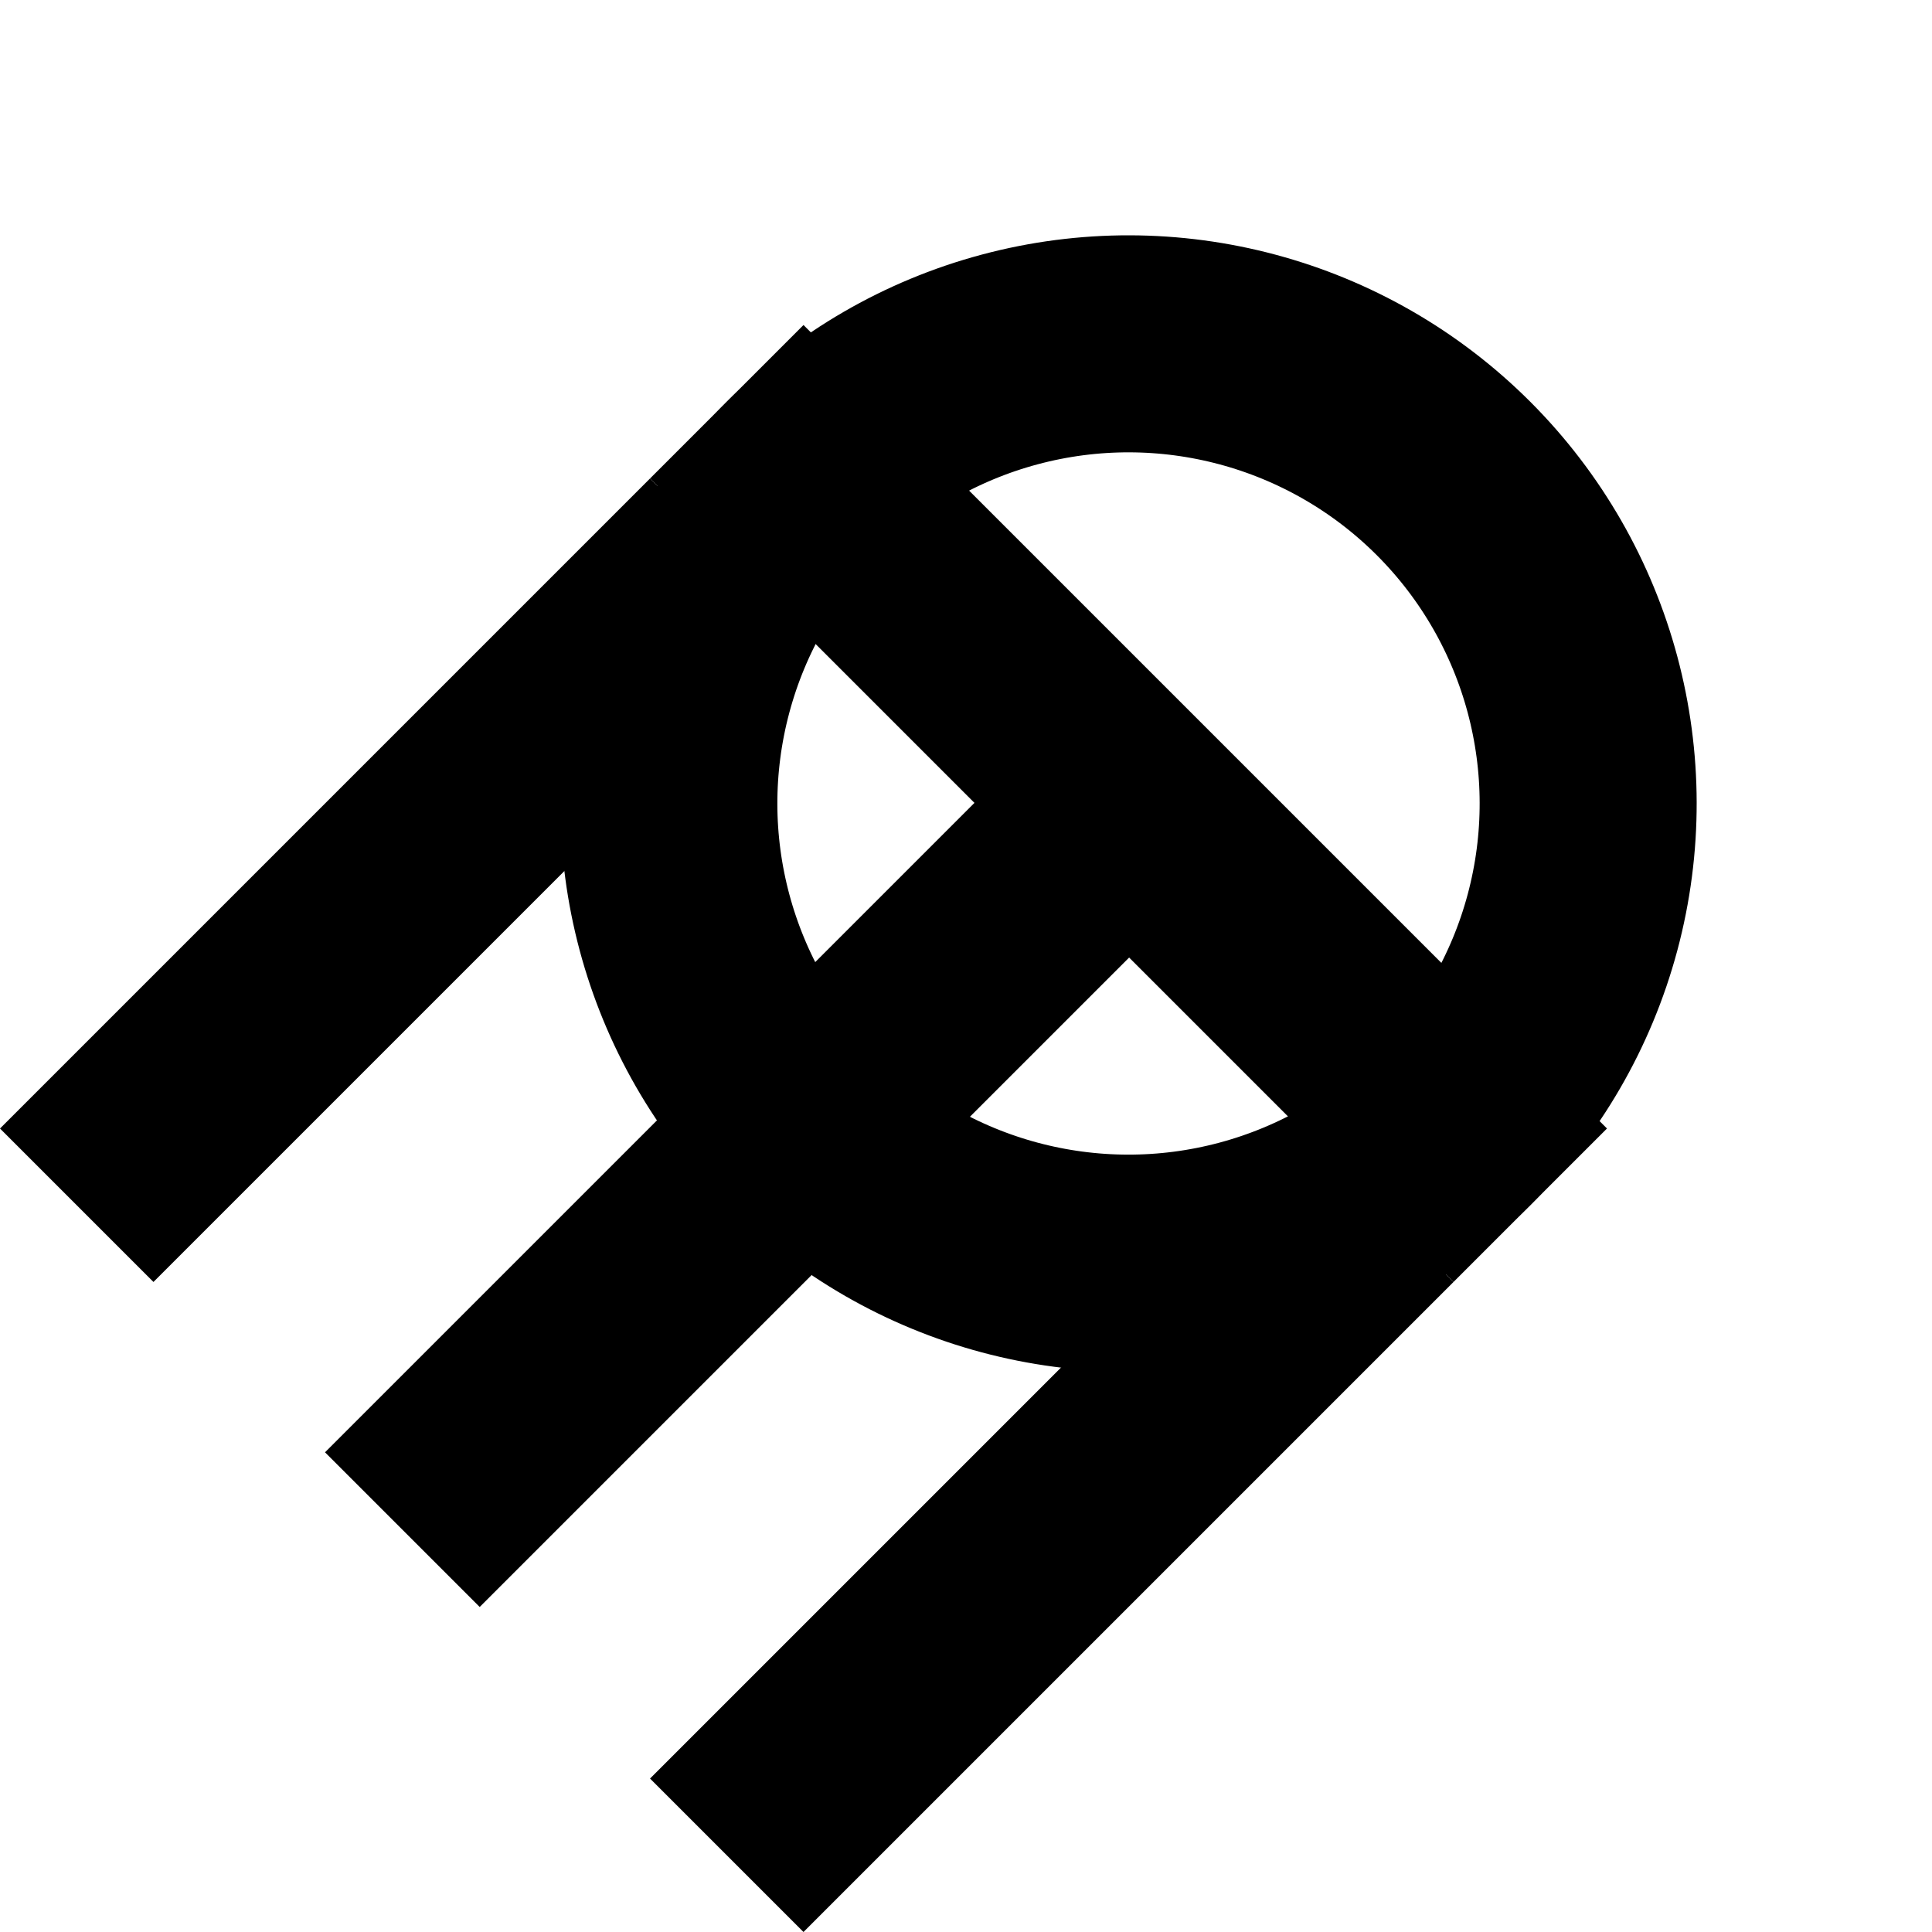 <?xml version="1.0" encoding="UTF-8" standalone="no"?>
<svg
   viewBox="0 0 340.049 340.049"
   width="340.049"
   height="340.049"
   version="1.1"
   id="svg5"
   sodipodi:docname="oddessentials-logo-final.svg"
   inkscape:version="1.4.2 (f4327f4, 2025-05-13)"
   xmlns:inkscape="http://www.inkscape.org/namespaces/inkscape"
   xmlns:sodipodi="http://sodipodi.sourceforge.net/DTD/sodipodi-0.dtd"
   xmlns="http://www.w3.org/2000/svg"
   xmlns:svg="http://www.w3.org/2000/svg">
  <defs
     id="defs5" />
  <sodipodi:namedview
     id="namedview5"
     pagecolor="#ffffff"
     bordercolor="#000000"
     borderopacity="0.25"
     inkscape:showpageshadow="2"
     inkscape:pageopacity="0.0"
     inkscape:pagecheckerboard="0"
     inkscape:deskcolor="#d1d1d1"
     inkscape:zoom="3.573016"
     inkscape:cx="170.02443"
     inkscape:cy="170.02443"
     inkscape:window-width="5120"
     inkscape:window-height="1417"
     inkscape:window-x="-8"
     inkscape:window-y="-8"
     inkscape:window-maximized="1"
     inkscape:current-layer="g5" />
  <rect
     x="0"
     y="0"
     width="340.049"
     height="340.049"
     fill="white"
     id="rect1" />
  <g
     transform="translate(170.024, 170.024) rotate(-45) scale(-1,1) translate(-140.451, -100.0)"
     id="g5">
    <circle
       cx="100.0"
       cy="100.0"
       r="80.902"
       fill="none"
       stroke="black"
       stroke-width="38.197"
       id="circle1" />
    <rect
       x="80.902"
       y="0.0"
       width="38.197"
       height="200.0"
       fill="black"
       id="rect2" />
    <rect
       x="119.098"
       y="161.803"
       width="161.803"
       height="38.197"
       fill="black"
       id="rect3" />
    <rect
       x="117.666"
       y="80.751"
       width="163.084"
       height="38.499"
       fill="#000000"
       id="rect4"
       style="stroke-width:1.008" />
    <rect
       x="119.098"
       y="0.0"
       width="161.803"
       height="38.197"
       fill="black"
       id="rect5" />
  </g>
</svg>
